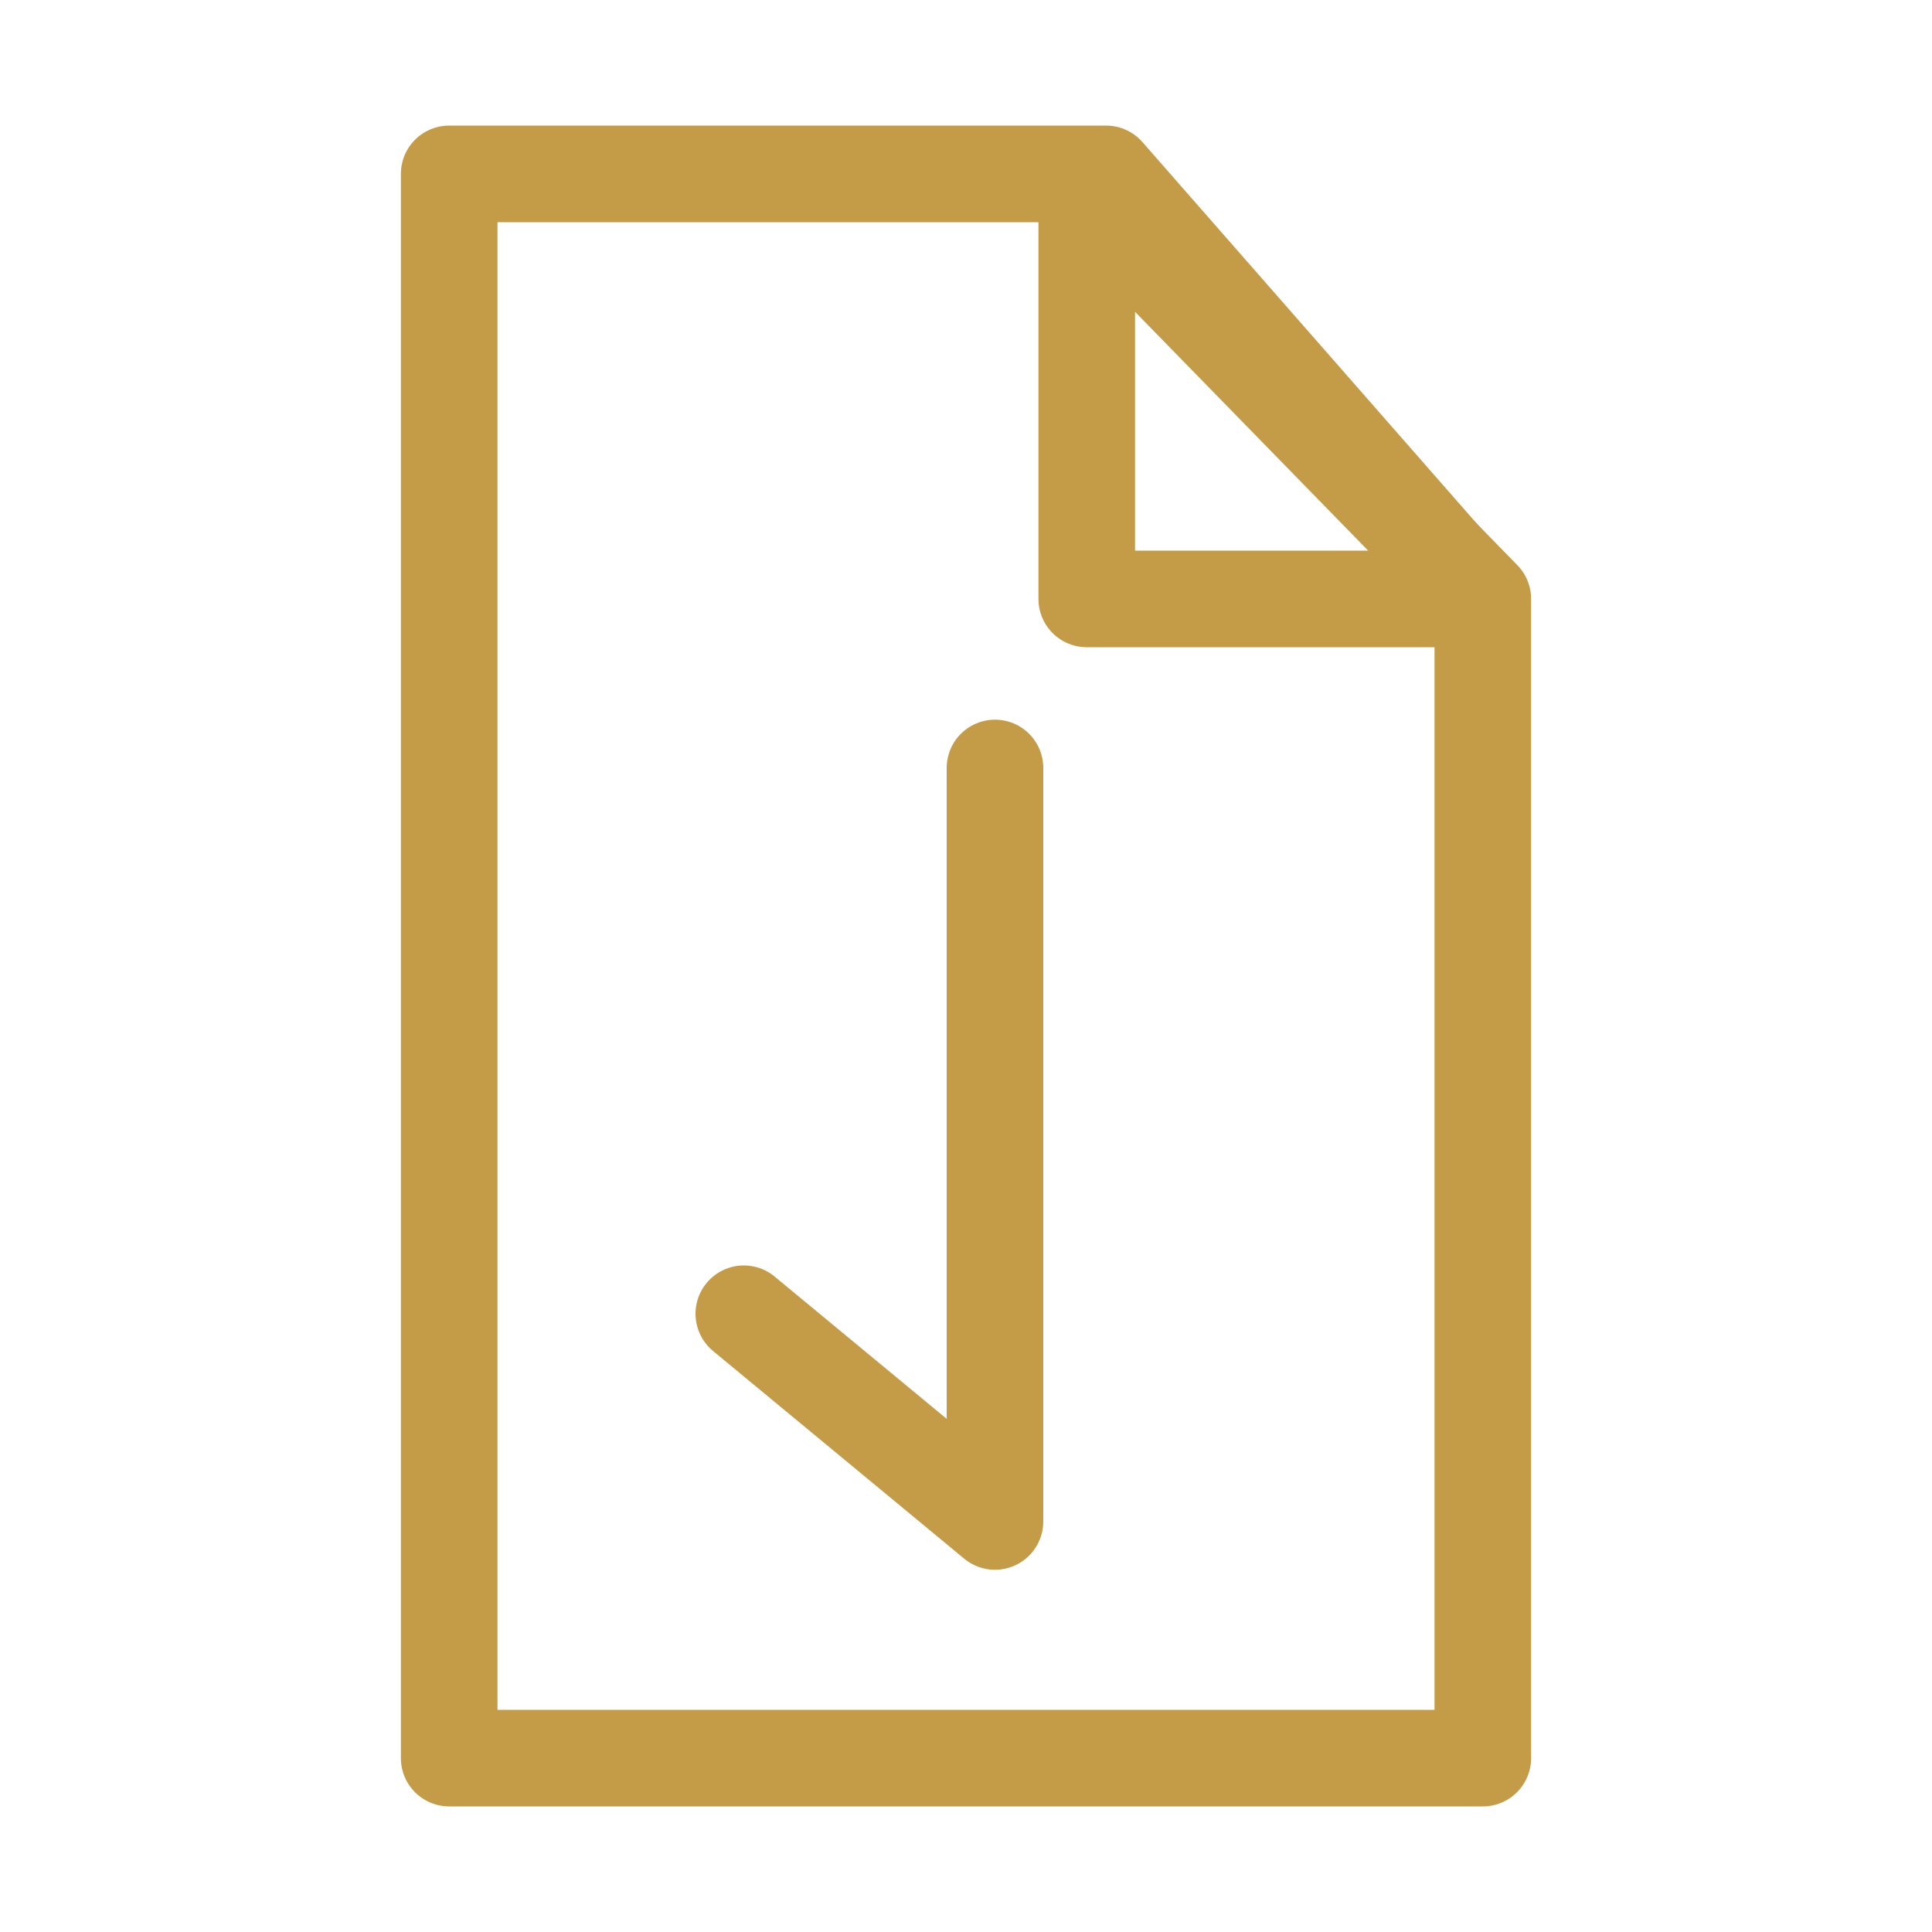 <?xml version="1.0" encoding="UTF-8"?>
<svg id="Ebene_1" xmlns="http://www.w3.org/2000/svg" version="1.1" viewBox="0 0 40 40">
  <!-- Generator: Adobe Illustrator 29.2.1, SVG Export Plug-In . SVG Version: 2.1.0 Build 116)  -->
  <defs>
    <style>
      .st0 {
        stroke-miterlimit: 10;
      }

      .st0, .st1 {
        fill: none;
        stroke: #c49c48;
        stroke-linecap: round;
        stroke-width: 2px;
      }

      .st1 {
        stroke-linejoin: round;
      }
    </style>
  </defs>
  <path class="st0" d="M-4.6,12.2"/>
  <polygon class="st1" points="30.7 36.4 9.3 36.4 9.3 24.9 9.3 3.6 22.9 3.6 30.7 12.5 30.7 24.7 30.7 36.4"/>
  <polygon class="st1" points="22.5 12.4 30.7 12.4 22.5 4 22.5 12.4"/>
  <polyline class="st1" points="20.6 15.9 20.6 31.5 15.4 27.2"/>
</svg>
